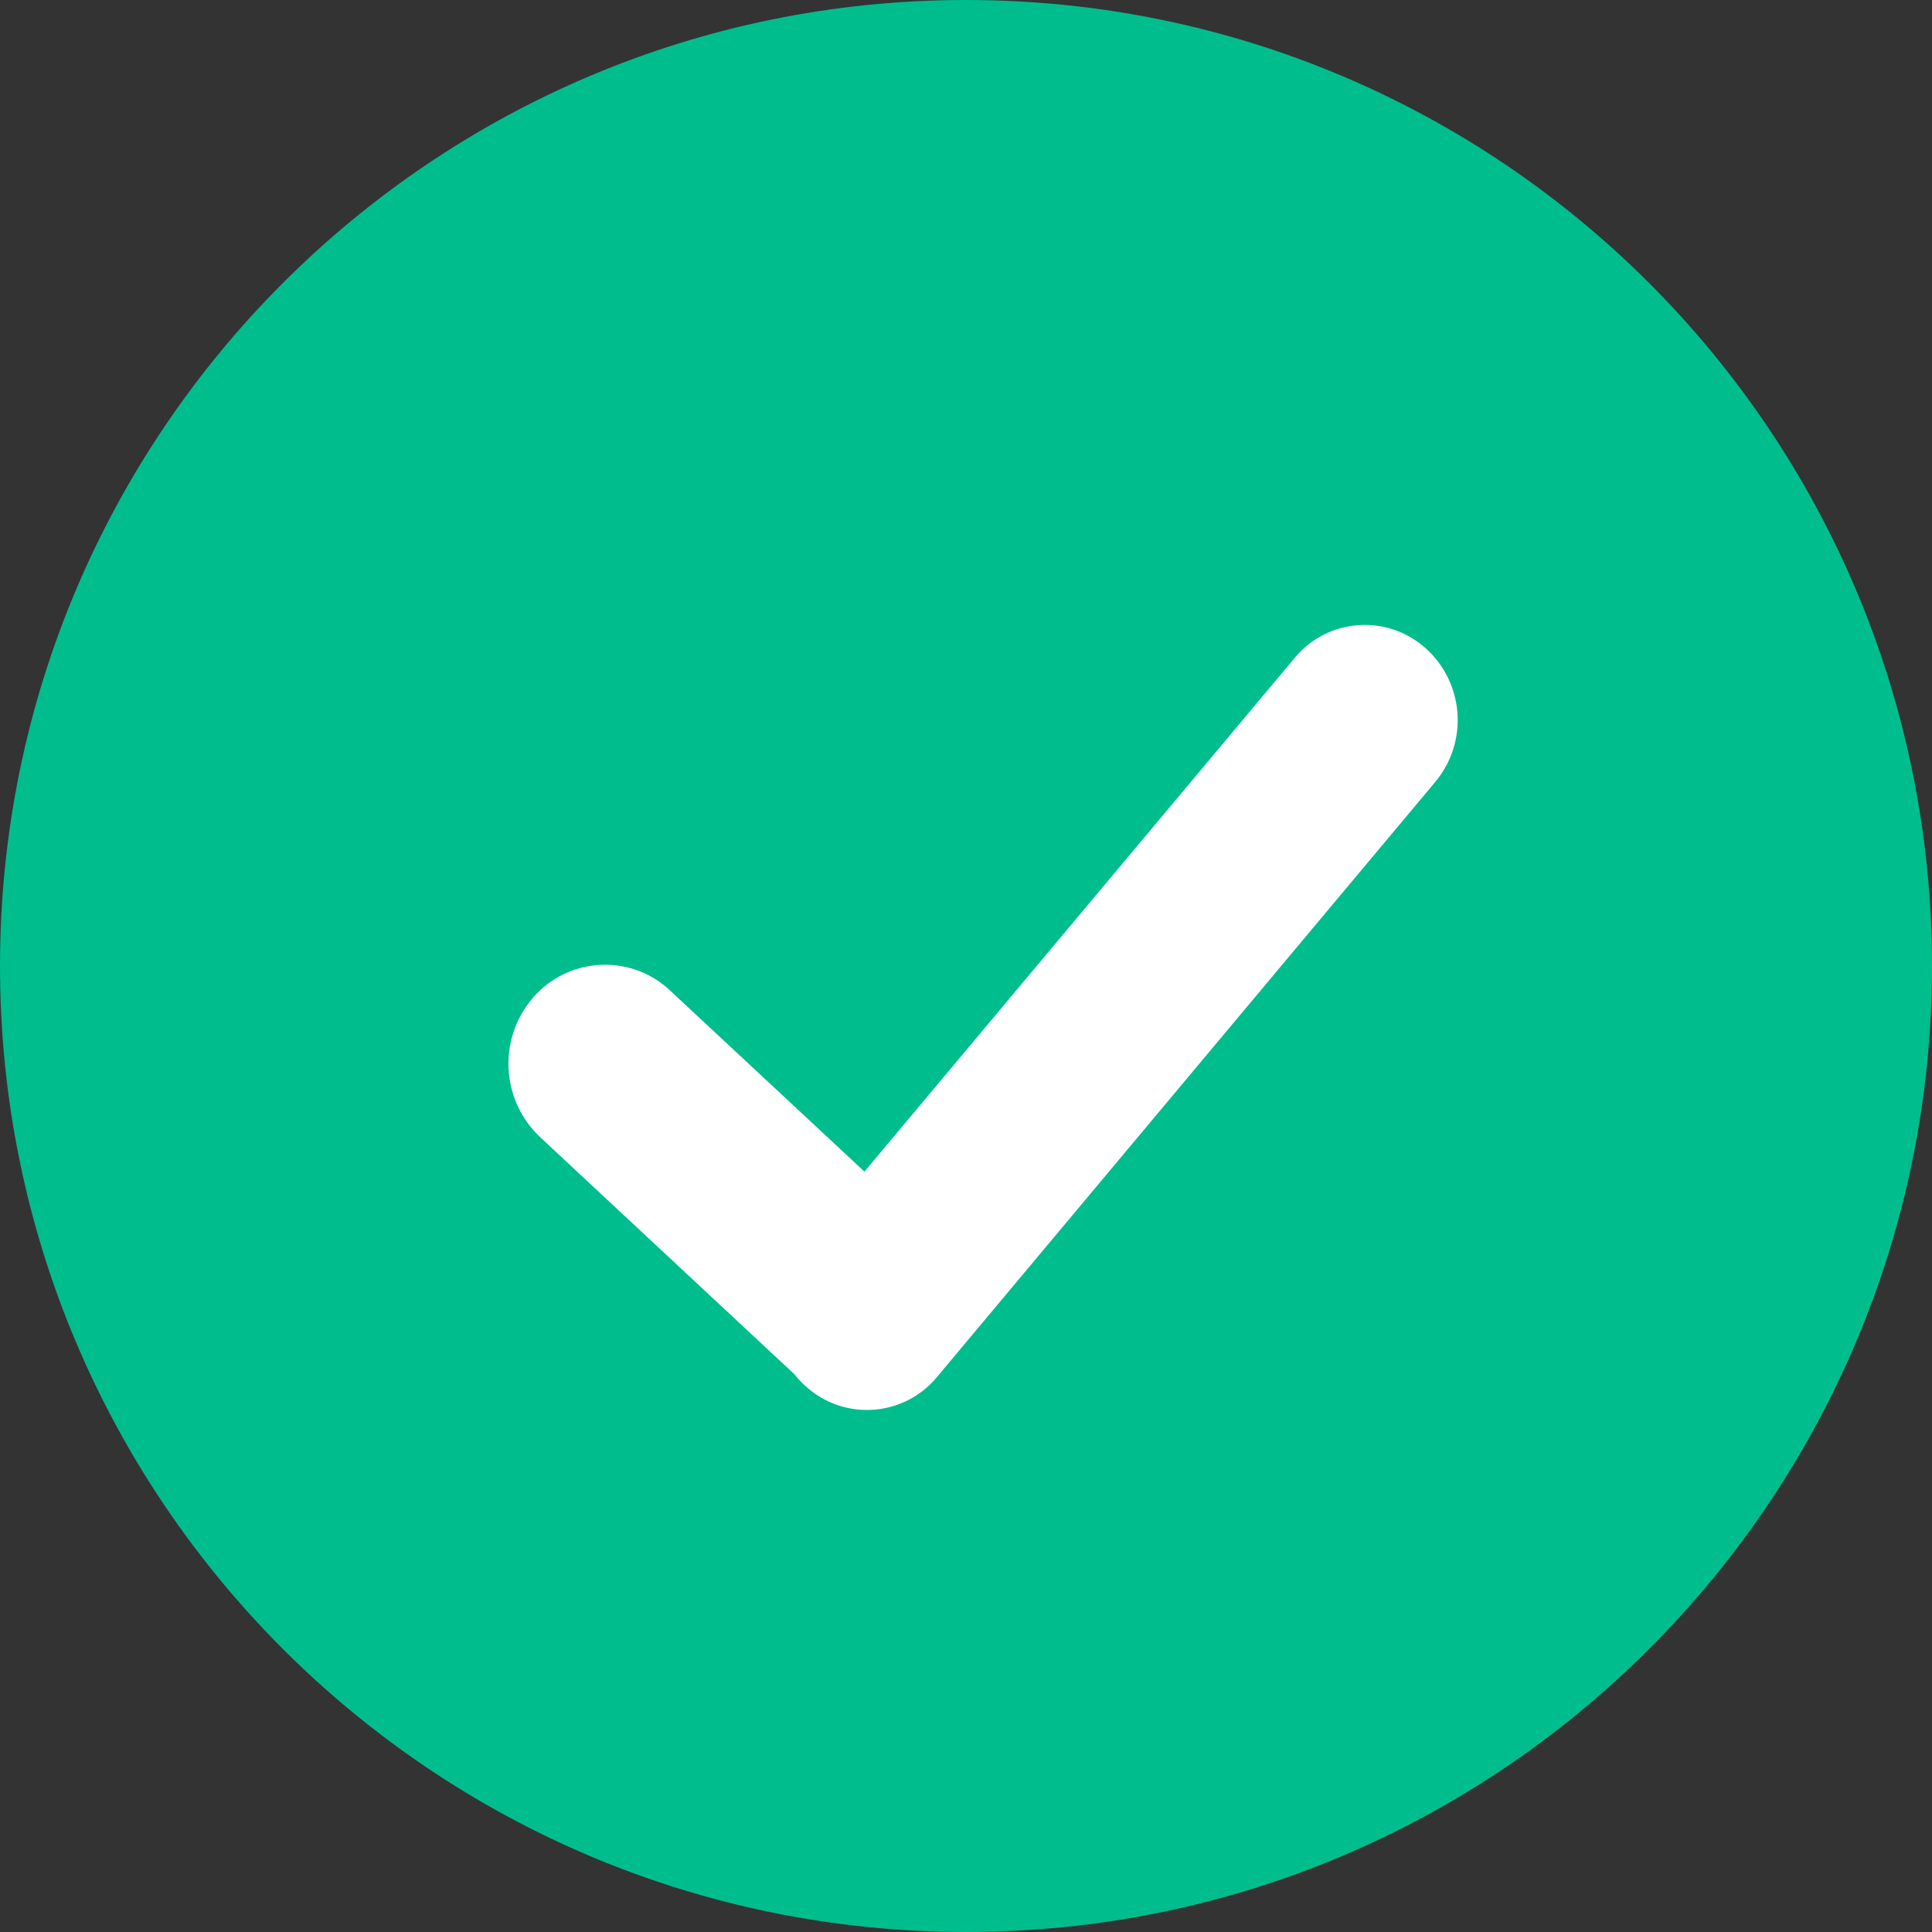 <svg width="16" height="16" viewBox="0 0 16 16" fill="none" xmlns="http://www.w3.org/2000/svg">
<rect x="0" y="0" width="16" height="16" fill="#333333" stroke="none"/>
<g id="Icon">
<path id="&#232;&#146;&#153;&#231;&#137;&#136;" d="M8 16C12.418 16 16 12.418 16 8C16 3.582 12.418 0 8 0C3.582 0 0 3.582 0 8C0 12.418 3.582 16 8 16Z" fill="#00BD8D"/>
<path id="Combined-Shape" d="M11.786 5.351L11.804 5.366C12.127 5.653 12.163 6.146 11.885 6.477L7.757 11.407C7.49 11.726 7.015 11.768 6.696 11.501L6.679 11.486C6.642 11.454 6.609 11.419 6.58 11.382L4.477 9.421C4.146 9.113 4.12 8.598 4.418 8.258C4.705 7.931 5.203 7.898 5.53 8.185C5.536 8.19 5.542 8.196 5.547 8.201L7.159 9.703L10.725 5.445C10.992 5.126 11.467 5.084 11.786 5.351Z" fill="white"/>
</g>
</svg>
